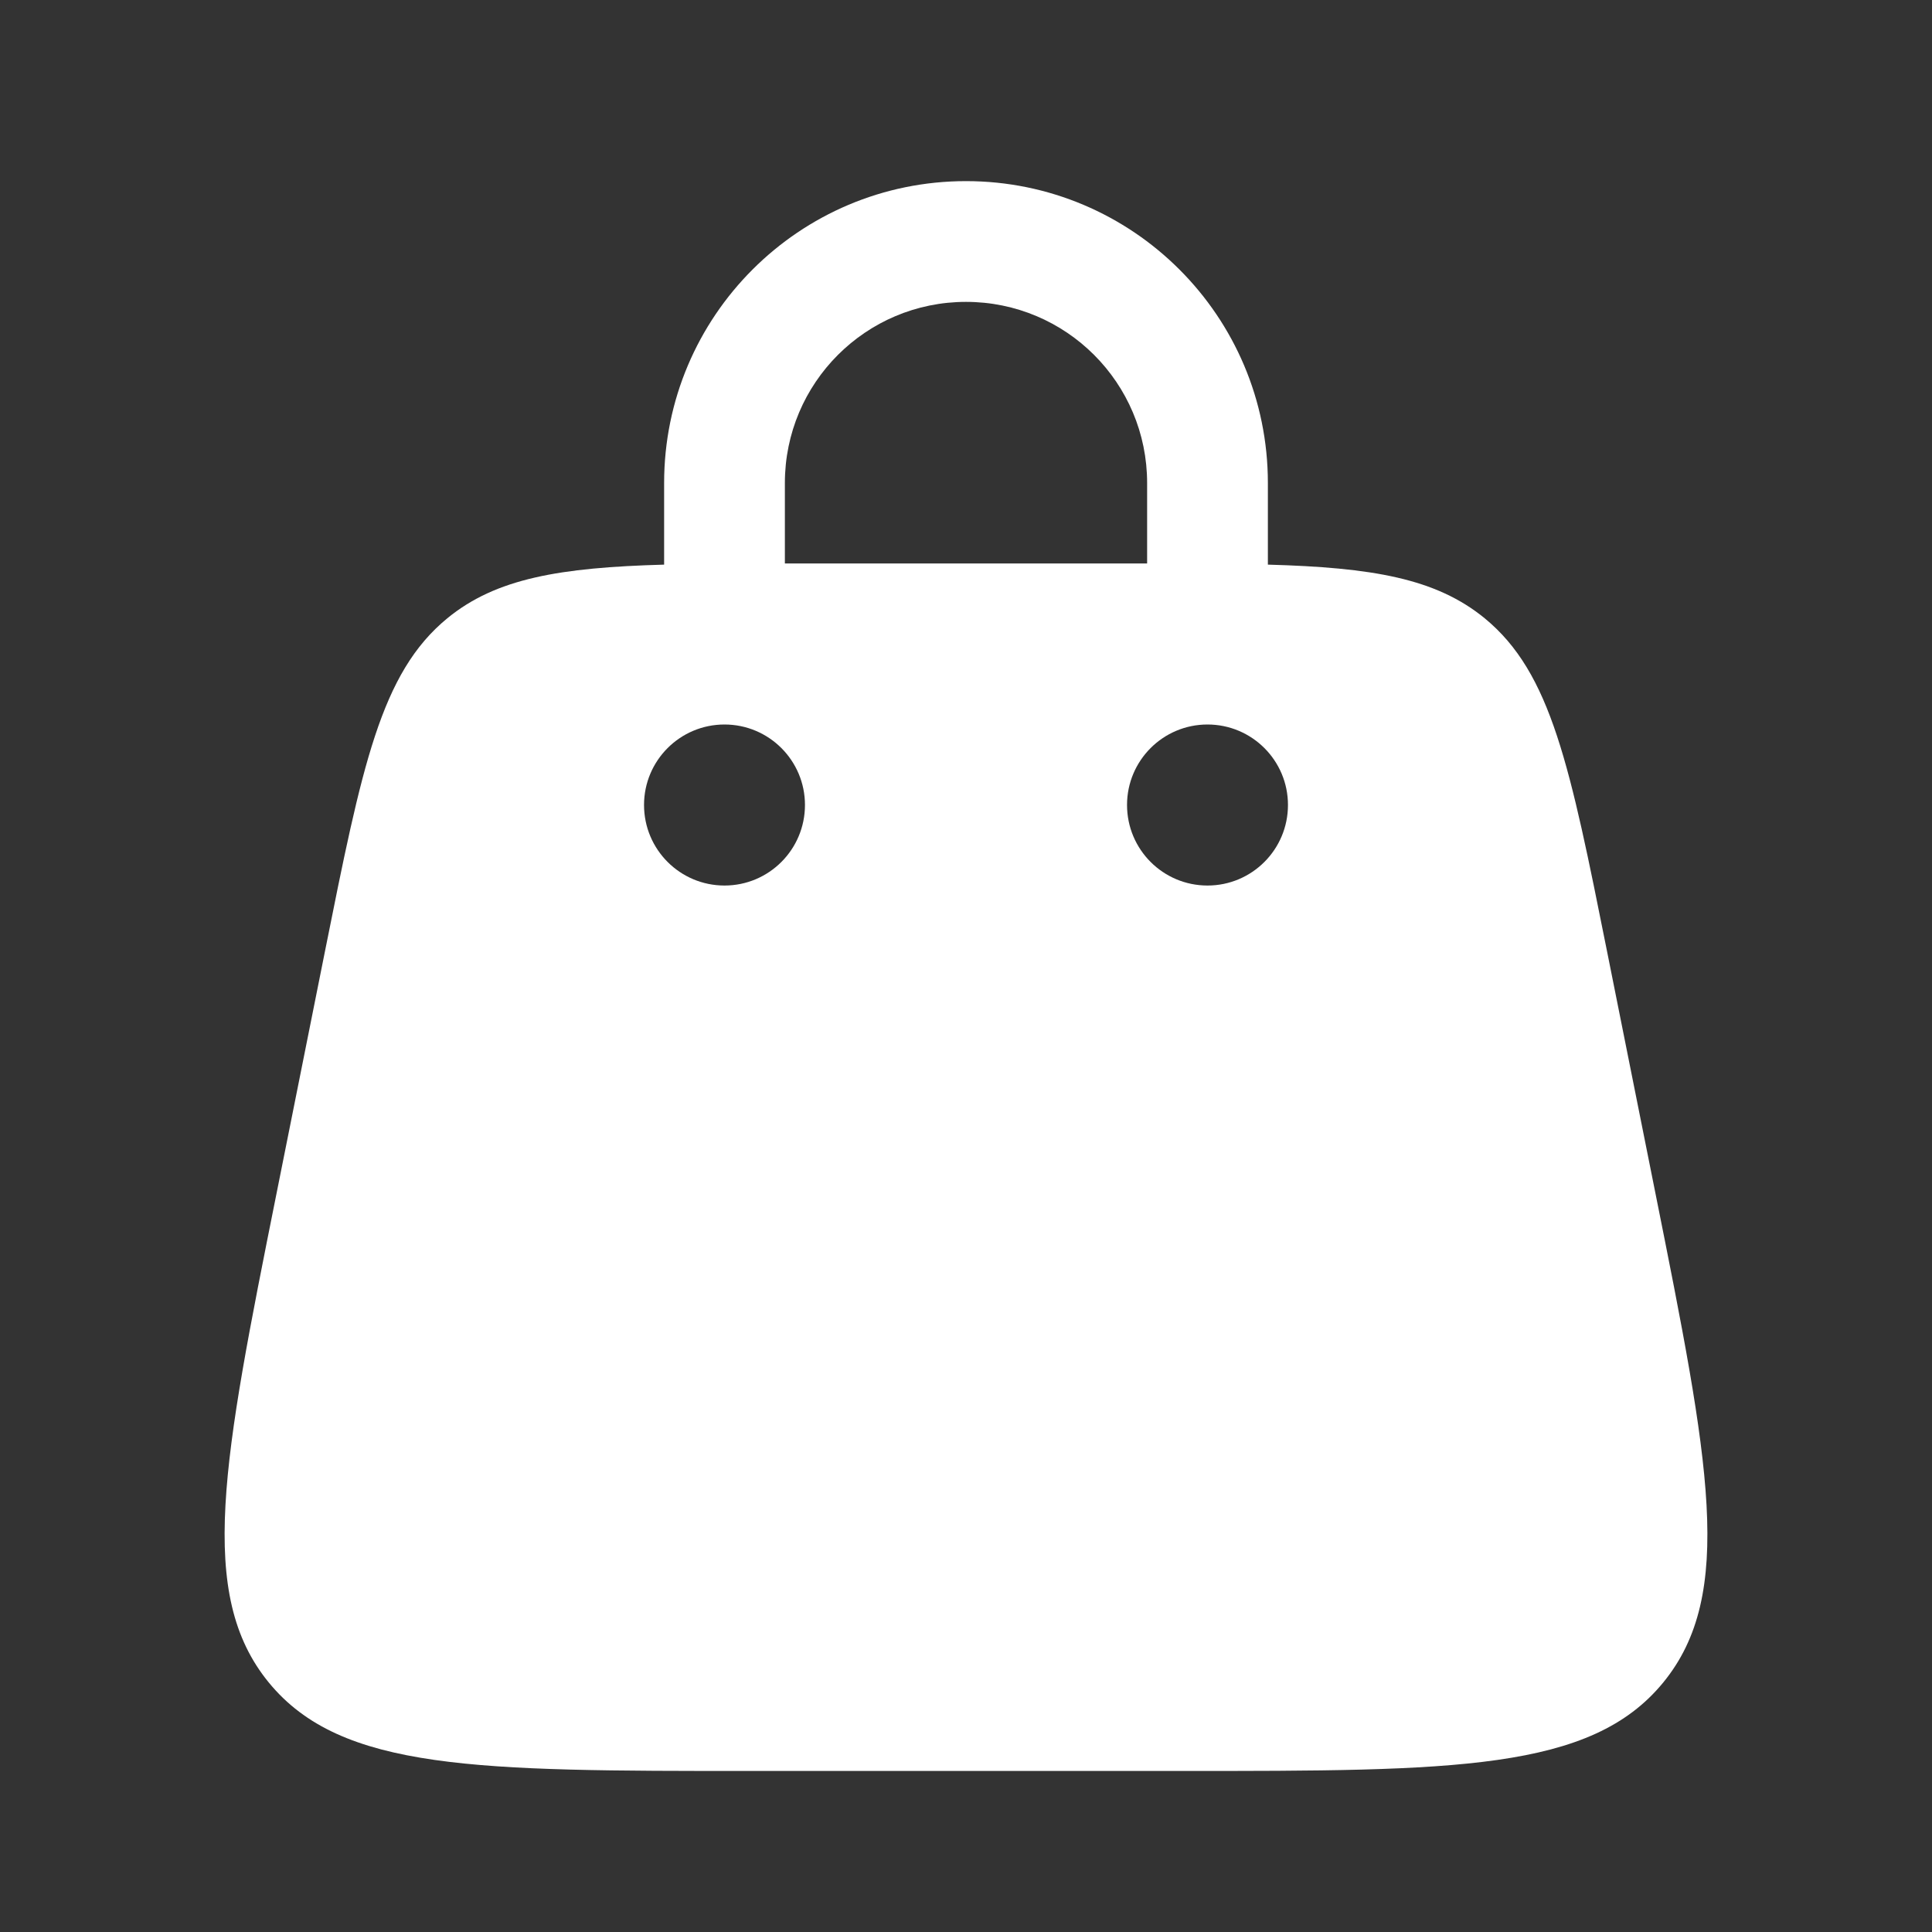 <svg width="20" height="20" viewBox="0 0 20 20" fill="none" xmlns="http://www.w3.org/2000/svg">
    <rect x="0" y="0" width="20" height="20" fill="#333333" stroke="none"/>
    <path fill-rule="evenodd" clip-rule="evenodd"
          d="M6.875 5.845C6.875 5.841 6.875 5.837 6.875 5.833V5C6.875 3.274 8.274 1.875 10 1.875C11.726 1.875 13.125 3.274 13.125 5V5.833C13.125 5.837 13.125 5.841 13.125 5.845C14.206 5.875 14.864 5.987 15.369 6.4C16.06 6.967 16.252 7.929 16.637 9.853L17.137 12.353C17.691 15.12 17.967 16.503 17.217 17.418C16.467 18.333 15.056 18.333 12.234 18.333H7.766C4.944 18.333 3.533 18.333 2.783 17.418C2.033 16.503 2.309 15.12 2.863 12.353L3.363 9.853C3.748 7.929 3.94 6.967 4.631 6.4C5.135 5.987 5.794 5.875 6.875 5.845ZM8.125 5C8.125 3.964 8.964 3.125 10 3.125C11.036 3.125 11.875 3.964 11.875 5V5.833C11.875 5.833 11.875 5.833 11.875 5.833C11.829 5.833 11.782 5.833 11.734 5.833H8.266C8.218 5.833 8.171 5.833 8.125 5.833C8.125 5.833 8.125 5.833 8.125 5.833V5ZM12.5 9.167C12.96 9.167 13.333 8.794 13.333 8.333C13.333 7.873 12.96 7.5 12.5 7.5C12.04 7.5 11.667 7.873 11.667 8.333C11.667 8.794 12.04 9.167 12.5 9.167ZM8.333 8.333C8.333 8.794 7.96 9.167 7.5 9.167C7.04 9.167 6.667 8.794 6.667 8.333C6.667 7.873 7.04 7.5 7.5 7.5C7.96 7.5 8.333 7.873 8.333 8.333Z"
          fill="white"/>
</svg>
